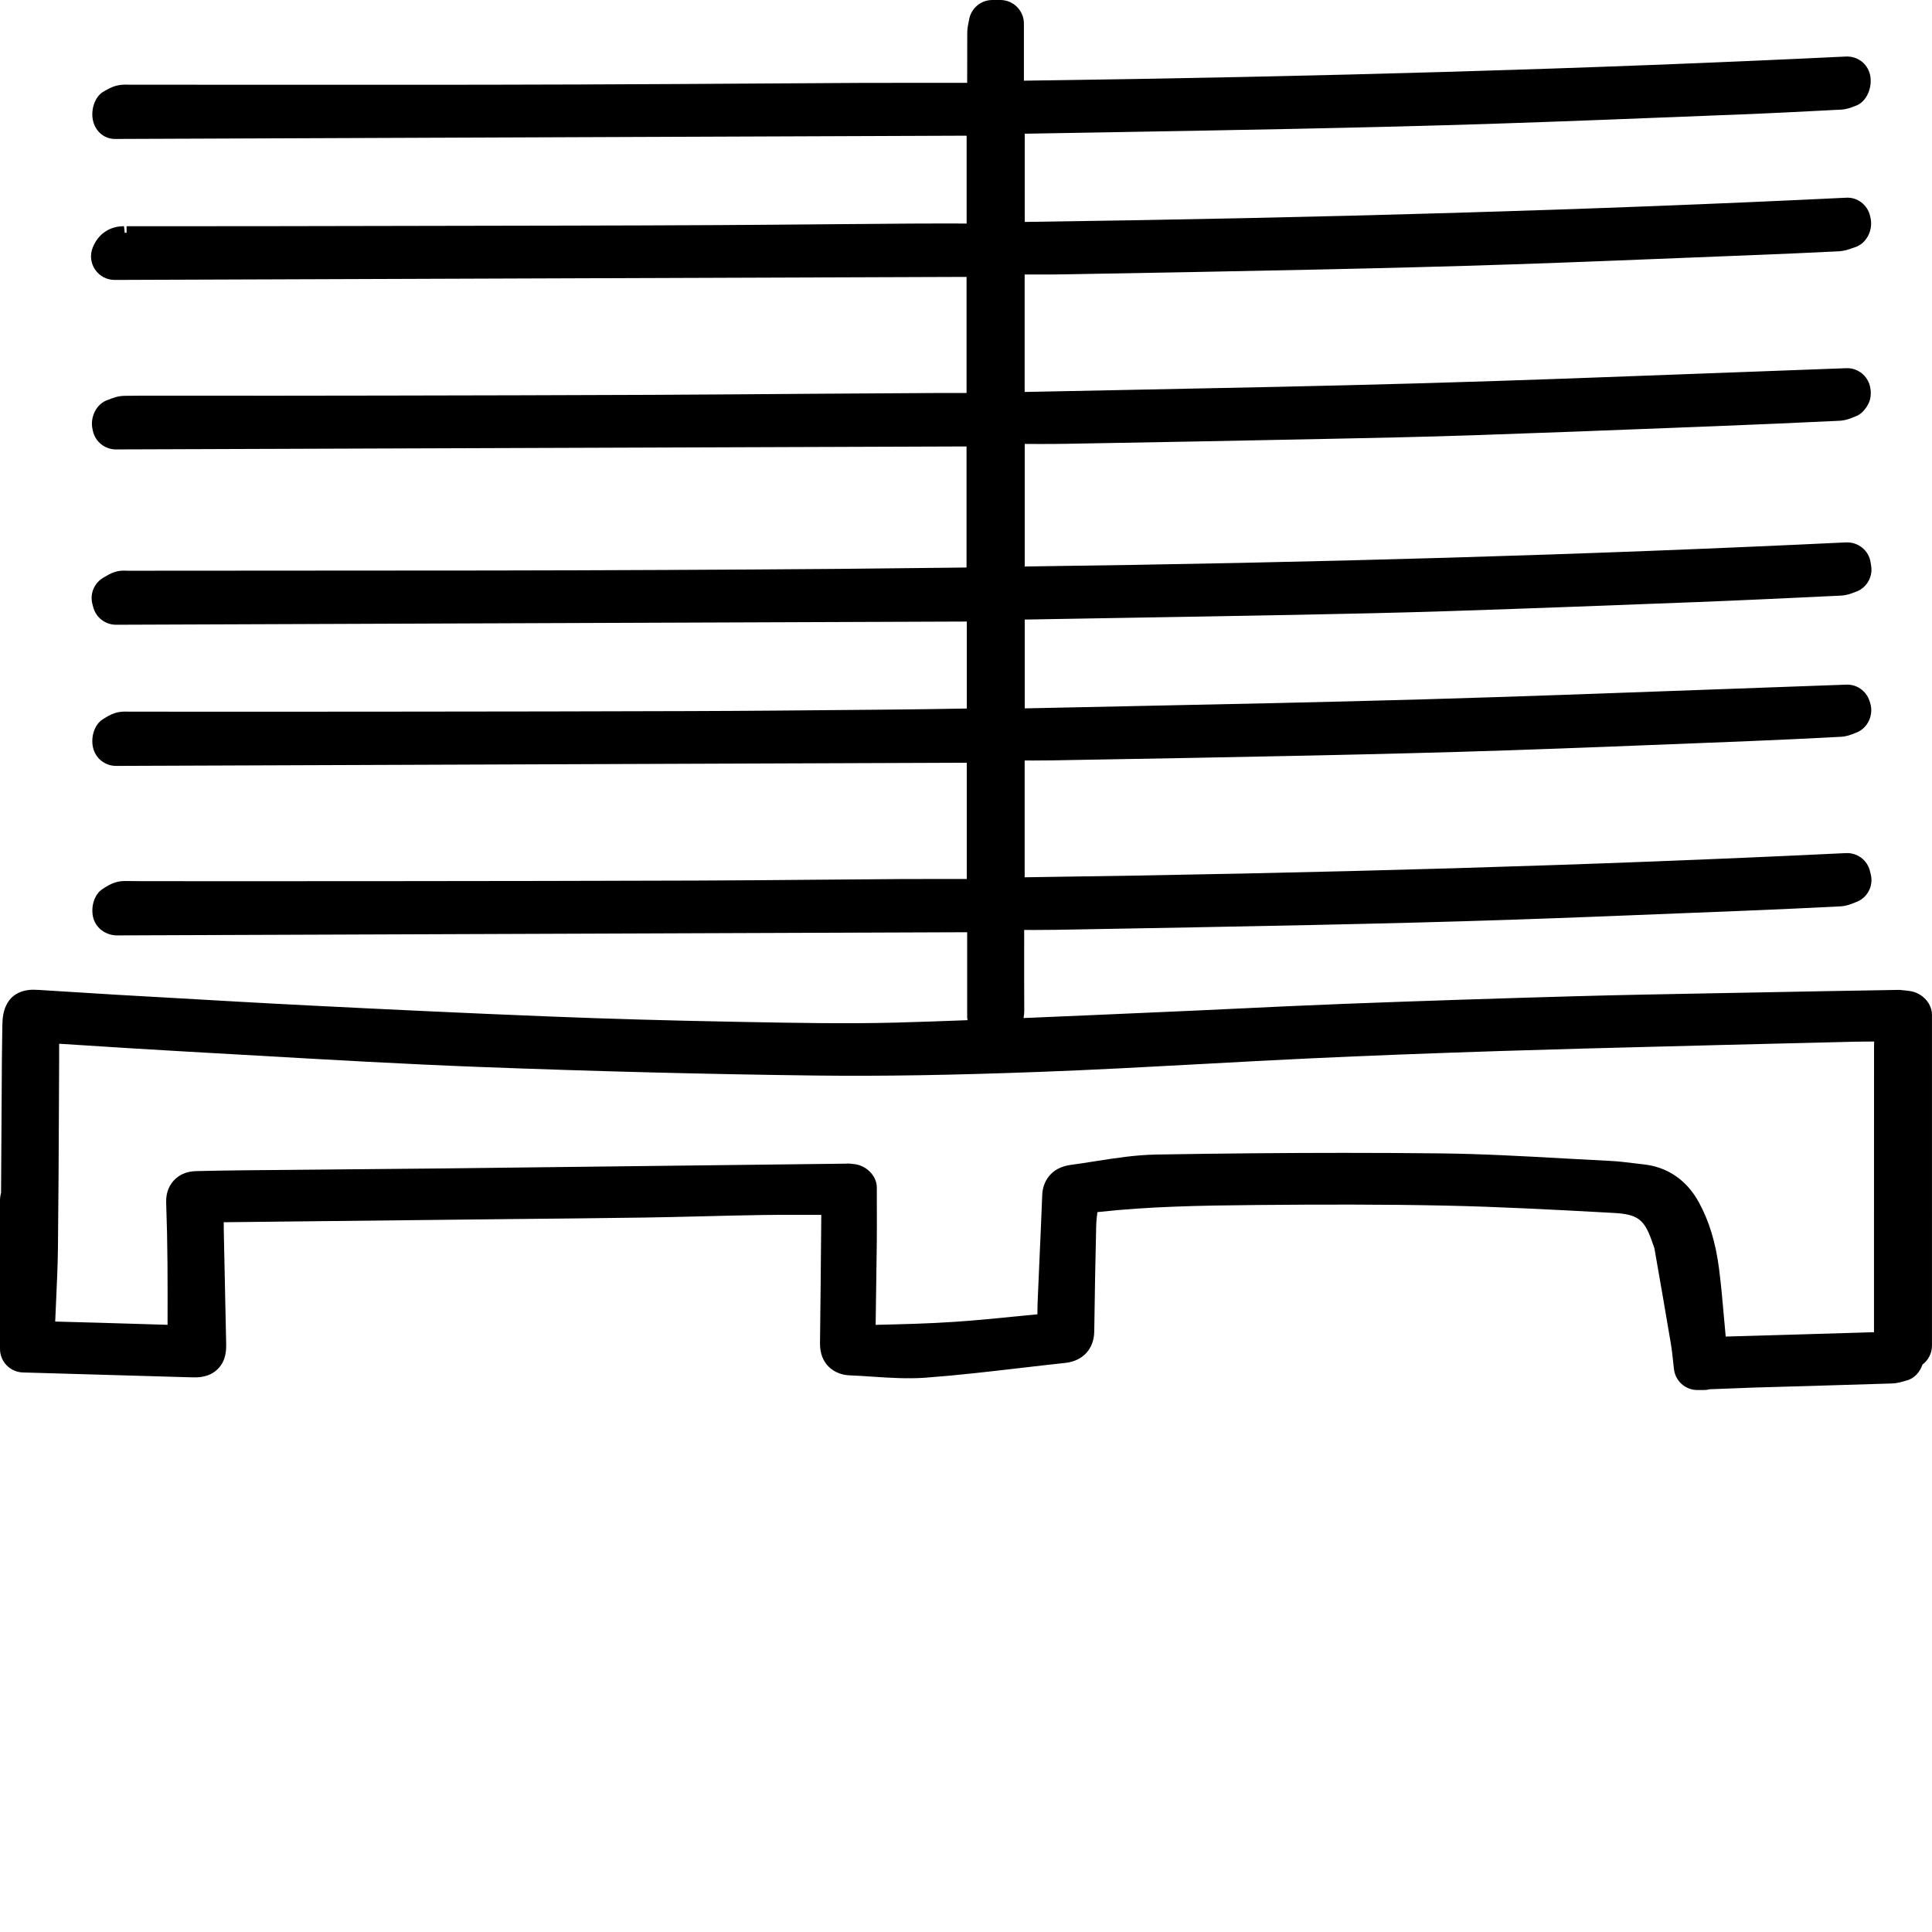 <?xml version="1.0" encoding="utf-8"?>
<!-- Generator: Adobe Illustrator 15.1.0, SVG Export Plug-In  -->
<!DOCTYPE svg PUBLIC "-//W3C//DTD SVG 1.1//EN" "http://www.w3.org/Graphics/SVG/1.1/DTD/svg11.dtd">
<svg version="1.1"
	 xmlns="http://www.w3.org/2000/svg" xmlns:xlink="http://www.w3.org/1999/xlink" xmlns:a="http://ns.adobe.com/AdobeSVGViewerExtensions/3.0/"
	 x="0px" y="0px" width="100px" height="100px" viewBox="0 0 100 100" overflow="visible" enable-background="new 0 0 100 100"
	 xml:space="preserve">
<defs>
</defs>
<path d="M98.897,51.304c-0.126-0.026-0.359-0.044-0.572-0.068c-2.564,0.042-5.128,0.088-7.691,0.139l-2.322,0.043
	c-2.247,0.042-4.494,0.083-6.74,0.146c-3.997,0.113-7.994,0.242-11.99,0.395c-1.874,0.071-3.746,0.16-5.619,0.25
	c-1.391,0.066-2.781,0.132-4.171,0.19l-3.21,0.141c-1.186,0.052-2.395,0.104-3.602,0.154c0.022-0.123,0.036-0.25,0.035-0.387
	c-0.006-1.178-0.005-2.355-0.004-3.532l0-0.641l0.583,0.001c0.351,0,0.699-0.002,1.046-0.008l0.921-0.016
	c4.118-0.073,8.236-0.145,12.353-0.233c3.422-0.074,6.843-0.156,10.263-0.271c3.178-0.107,6.356-0.235,9.533-0.364l2.7-0.108
	c1.615-0.064,3.23-0.141,4.846-0.222c0.31-0.016,0.557-0.117,0.77-0.203c0.611-0.199,0.963-0.839,0.803-1.461l-0.043-0.171
	c-0.141-0.564-0.65-0.947-1.242-0.922c-13.006,0.631-26.923,1.042-42.507,1.252v-6.045l0.462,0.001c0.336,0,0.669-0.002,1.004-0.008
	l1.151-0.021c4.069-0.07,8.137-0.142,12.205-0.229c3.408-0.074,6.816-0.156,10.223-0.27c3.398-0.114,6.796-0.25,10.194-0.386
	l2.327-0.093c1.561-0.062,3.12-0.14,4.677-0.221c0.309-0.015,0.552-0.116,0.754-0.198c0.636-0.213,0.97-0.933,0.761-1.57
	l-0.034-0.102c-0.172-0.512-0.662-0.854-1.199-0.829c-2.231,0.079-4.462,0.16-6.692,0.242c-5.055,0.186-10.111,0.372-15.167,0.518
	c-5.068,0.145-10.139,0.25-15.215,0.354c-1.815,0.038-3.63,0.075-5.447,0.114v-4.597l4.668-0.08
	c3.097-0.052,6.193-0.104,9.291-0.163c2.692-0.052,5.384-0.109,8.076-0.197c4.257-0.14,8.514-0.301,12.771-0.466
	c2.175-0.084,4.35-0.188,6.524-0.291l0.919-0.043c0.295-0.014,0.53-0.106,0.726-0.182c0.571-0.181,0.926-0.749,0.838-1.341
	l-0.03-0.194c-0.092-0.62-0.641-1.06-1.265-1.038c-13.387,0.644-27.31,1.053-42.519,1.248v-6.343l0.89,0.002
	c0.416,0,0.831-0.002,1.246-0.009c4.397-0.076,8.794-0.158,13.19-0.248c2.651-0.054,5.302-0.108,7.952-0.197
	c3.51-0.118,7.018-0.255,10.526-0.392l1.872-0.073c2.165-0.084,4.33-0.18,6.492-0.283c0.333-0.015,0.6-0.128,0.833-0.227
	c0.308-0.105,0.54-0.39,0.682-0.683c0.142-0.293,0.139-0.691,0.031-0.998c-0.178-0.503-0.66-0.836-1.194-0.813
	c-2.228,0.08-4.456,0.165-6.684,0.249c-4.977,0.188-10.122,0.383-15.181,0.528c-5.057,0.145-10.207,0.246-15.186,0.344
	c-1.823,0.036-3.646,0.071-5.472,0.109v-6.081l0.833,0.002c0.406,0,0.81-0.001,1.214-0.009c4.383-0.076,8.768-0.153,13.15-0.249
	c3.38-0.074,6.76-0.156,10.139-0.27c3.121-0.106,6.242-0.231,9.362-0.357l3.117-0.125c1.437-0.056,2.874-0.118,4.311-0.191
	c0.305-0.016,0.556-0.106,0.722-0.166l0.102-0.035c0.618-0.179,0.972-0.891,0.833-1.519l-0.023-0.106
	c-0.131-0.577-0.654-0.986-1.249-0.948c-12.998,0.632-26.915,1.042-42.508,1.253V6.921l3.748-0.064
	c3.417-0.059,6.835-0.117,10.252-0.188c3.491-0.073,6.981-0.155,10.471-0.271c3.607-0.119,7.212-0.262,10.818-0.406L90.16,5.92
	c1.641-0.065,3.281-0.15,4.92-0.235l0.217-0.011c0.299-0.017,0.536-0.112,0.733-0.191c0.61-0.2,0.915-1.018,0.757-1.639
	c-0.142-0.562-0.646-0.943-1.241-0.918c-13.193,0.638-27.124,1.047-42.549,1.25V1.22c0-0.674-0.546-1.22-1.219-1.22h-0.414
	c-0.596,0-1.104,0.43-1.203,1.018l-0.021,0.103c-0.031,0.145-0.074,0.343-0.075,0.577c-0.005,0.74-0.005,1.48-0.004,2.221l0,0.37
	l-2.998-0.001c-0.894,0-1.785,0-2.677,0.004c-1.532,0.006-3.063,0.017-4.595,0.028l-4.735,0.029
	c-3.328,0.017-6.655,0.033-9.983,0.036l-7.555,0.003L6.661,4.384c-0.228-0.013-0.45,0-0.652,0.055
	c-0.244,0.068-0.43,0.176-0.617,0.283c-0.511,0.267-0.719,1.024-0.563,1.58C4.976,6.83,5.422,7.215,6.007,7.192l44.026-0.169v4.547
	l-1.306-0.002c-0.494,0-0.985,0.001-1.477,0.004l-4.592,0.037c-1.847,0.016-3.693,0.032-5.54,0.042
	c-2.631,0.016-5.261,0.021-7.892,0.027l-1.164,0.002c-4.853,0.01-9.707,0.02-14.561,0.027l-2.658,0.001l-1.176,0L6.552,11.71
	l0,0.338l-0.096,0l-0.038-0.34c-0.751,0-1.343,0.406-1.622,1.115c-0.148,0.376-0.1,0.801,0.128,1.135
	c0.227,0.333,0.604,0.531,1.006,0.531c0.001,0,0.003,0,0.004,0l44.095-0.157v6.009l-1.263-0.001l-6.594,0.041
	c-2.79,0.021-5.58,0.043-8.37,0.056c-4.631,0.021-9.261,0.029-13.892,0.038l-5.637,0.007l-6.17-0.003
	c-0.553,0-1.105,0.001-1.66,0.009c-0.341,0.005-0.615,0.114-0.852,0.208c-0.604,0.191-0.94,0.901-0.802,1.519
	c0,0.001,0.021,0.096,0.021,0.097c0.126,0.556,0.62,0.95,1.189,0.95c0.001,0,0.003,0,0.004,0l44.025-0.154v6.266l-1,0.012
	c-1.863,0.021-3.727,0.043-5.589,0.059c-3.004,0.025-6.009,0.042-9.013,0.056c-3.032,0.014-6.064,0.024-9.096,0.028L6.586,29.541
	c-0.027-0.001-0.142-0.006-0.169-0.006c-0.181,0-0.346,0.026-0.503,0.08c-0.212,0.072-0.377,0.172-0.545,0.274
	c-0.487,0.271-0.728,0.837-0.586,1.376l0.04,0.153c0.138,0.541,0.625,0.919,1.182,0.919c0.001,0,0.002,0,0.004,0l44.033-0.166v4.502
	l-0.438,0.007c-1.067,0.018-2.135,0.036-3.203,0.045l-1.709,0.016c-3.013,0.028-6.025,0.056-9.037,0.065
	c-4.857,0.017-9.715,0.022-14.572,0.027l-7.205,0.005l-7.22-0.003c-0.245-0.013-0.476,0.001-0.686,0.066
	c-0.251,0.077-0.438,0.195-0.621,0.311c-0.499,0.285-0.683,1.033-0.509,1.581c0.161,0.506,0.631,0.85,1.163,0.85
	c0.001,0,0.002,0,0.004,0l44.031-0.164v6.018l-1.658-0.001c-0.592,0-1.183,0.001-1.773,0.004c-1.433,0.009-2.867,0.021-4.299,0.034
	c-2.095,0.019-4.191,0.037-6.286,0.044c-5.172,0.019-10.343,0.024-15.515,0.029L14.48,45.61l-7-0.001l-1.002-0.008
	c-0.187,0-0.356,0.025-0.513,0.074c-0.255,0.079-0.441,0.201-0.621,0.317c-0.499,0.291-0.676,1.042-0.494,1.59
	c0.167,0.5,0.649,0.813,1.161,0.834l44.05-0.164v4.418c0,0.047,0.017,0.089,0.022,0.134c-1.232,0.046-2.467,0.093-3.692,0.125
	c-2.591,0.067-5.185,0.017-7.776-0.031l-0.77-0.015c-3.194-0.059-6.341-0.148-9.353-0.268c-4.461-0.176-8.911-0.393-12.289-0.562
	c-2.602-0.13-5.203-0.281-7.804-0.431L6.062,51.49c-0.78-0.045-1.56-0.094-2.34-0.145l-1.698-0.106
	c-0.112-0.007-0.208-0.011-0.292-0.011c-0.595,0-1.595,0.235-1.609,1.807l-0.012,0.797C0.106,54.16,0.1,54.488,0.098,54.816
	L0.055,61.73l-0.037,0.183C0.006,61.982,0,62.052,0,62.123v7.696c0,0.66,0.524,1.2,1.184,1.219l8.674,0.251l0.205,0.003
	c0.215,0,0.786,0,1.22-0.444c0.441-0.45,0.429-1.016,0.422-1.354l-0.121-5.742c-0.003-0.163-0.005-0.326-0.005-0.489l14.673-0.162
	c2.362-0.023,4.725-0.046,7.088-0.08c1.028-0.015,2.056-0.041,3.083-0.066c0.997-0.025,1.995-0.051,2.992-0.065
	c0.548-0.008,1.097-0.011,1.646-0.011l1.449,0.003l-0.009,0.991c-0.017,1.885-0.034,3.771-0.058,5.655
	c-0.014,1.107,0.76,1.632,1.534,1.66c0.39,0.015,0.781,0.041,1.173,0.068c0.921,0.062,1.843,0.12,2.754,0.053
	c1.642-0.121,3.293-0.313,4.89-0.499c0.779-0.091,1.559-0.182,2.338-0.265c0.917-0.097,1.494-0.723,1.506-1.63
	c0.026-1.828,0.056-3.655,0.101-5.483c0.006-0.231,0.034-0.461,0.061-0.692c2.644-0.295,5.326-0.342,8.289-0.369
	c3.253-0.029,6.51-0.037,9.763,0.032c2.753,0.059,5.561,0.21,8.275,0.357l0.354,0.019c1.322,0.071,1.652,0.331,2.079,1.631
	l0.069,0.186c0.291,1.664,0.582,3.328,0.861,4.994c0.047,0.282,0.077,0.567,0.107,0.852l0.048,0.431
	c0.073,0.613,0.593,1.075,1.211,1.075h0.331c0.104,0,0.207-0.013,0.308-0.04l2.242-0.086c2.394-0.069,4.787-0.137,7.182-0.213
	c0.271-0.009,0.489-0.074,0.649-0.121l0.099-0.028c0.404-0.095,0.706-0.433,0.841-0.831c0.302-0.226,0.49-0.584,0.49-0.978V52.524
	C100,51.926,99.487,51.4,98.897,51.304z M53.945,61.852c-0.038,1.024-0.084,2.047-0.13,3.071c-0.037,0.82-0.075,1.64-0.107,2.46
	c-0.008,0.214-0.011,0.43-0.011,0.645l-0.738,0.072c-1.171,0.118-2.343,0.235-3.517,0.316c-1.361,0.093-2.76,0.127-4.119,0.158
	l0.025-1.778c0.013-0.8,0.026-1.601,0.034-2.4c0.007-0.668,0.005-1.336,0.003-2.013l-0.001-0.912c0-0.646-0.592-1.186-1.236-1.224
	c-0.109-0.008-0.238-0.037-0.357-0.016l-14.542,0.172c-2.085,0.026-4.17,0.052-6.255,0.074l-10.544,0.099
	c-0.727,0.006-1.452,0.022-2.177,0.038l-0.113,0.002c-0.479,0.01-0.867,0.17-1.153,0.474c-0.197,0.209-0.427,0.579-0.406,1.155
	c0.038,1.063,0.061,2.126,0.068,3.189c0.008,1.016,0.006,2.032,0.004,3.056v0.082l-1.413-0.043
	c-1.467-0.044-2.935-0.089-4.403-0.126c0.014-0.349,0.03-0.698,0.046-1.047c0.042-0.92,0.085-1.841,0.096-2.763
	c0.028-2.399,0.039-4.799,0.05-7.199l0.011-2.322c0.002-0.349,0.002-0.698,0.002-1.048l1.456,0.092
	c1.643,0.105,3.286,0.211,4.929,0.302l3.884,0.221c3.763,0.217,7.655,0.44,11.491,0.586c6.001,0.229,11.851,0.377,17.388,0.444
	c3.494,0.041,6.993-0.019,11.593-0.188c2.816-0.104,5.673-0.26,8.435-0.41c1.843-0.101,3.686-0.201,5.529-0.288
	c2.988-0.14,6.265-0.267,10.019-0.387c2.775-0.089,5.552-0.16,8.328-0.231l2.903-0.075c2.286-0.06,4.57-0.117,6.856-0.17
	c0.378-0.008,0.758-0.007,1.134-0.011c-0.004,0.099-0.007,0.198-0.007,0.297c-0.003,4.029-0.003,8.059-0.003,12.088v2.661
	l-0.479,0.014c-2.396,0.069-4.793,0.138-7.196,0.211l-0.094-1.044c-0.074-0.841-0.147-1.682-0.257-2.518
	c-0.173-1.314-0.51-2.417-1.03-3.373c-0.634-1.167-1.636-1.852-2.897-1.981c-0.175-0.018-0.35-0.04-0.524-0.062
	c-0.381-0.047-0.762-0.093-1.145-0.112c-0.814-0.04-1.629-0.085-2.444-0.131c-2.105-0.117-4.281-0.239-6.437-0.261
	c-1.647-0.018-3.294-0.026-4.942-0.026c-3.085,0-6.254,0.028-9.686,0.086c-1.097,0.019-2.167,0.187-3.2,0.35
	c-0.413,0.065-0.825,0.13-1.236,0.185C54.373,60.428,53.97,61.187,53.945,61.852z"/>
</svg>
